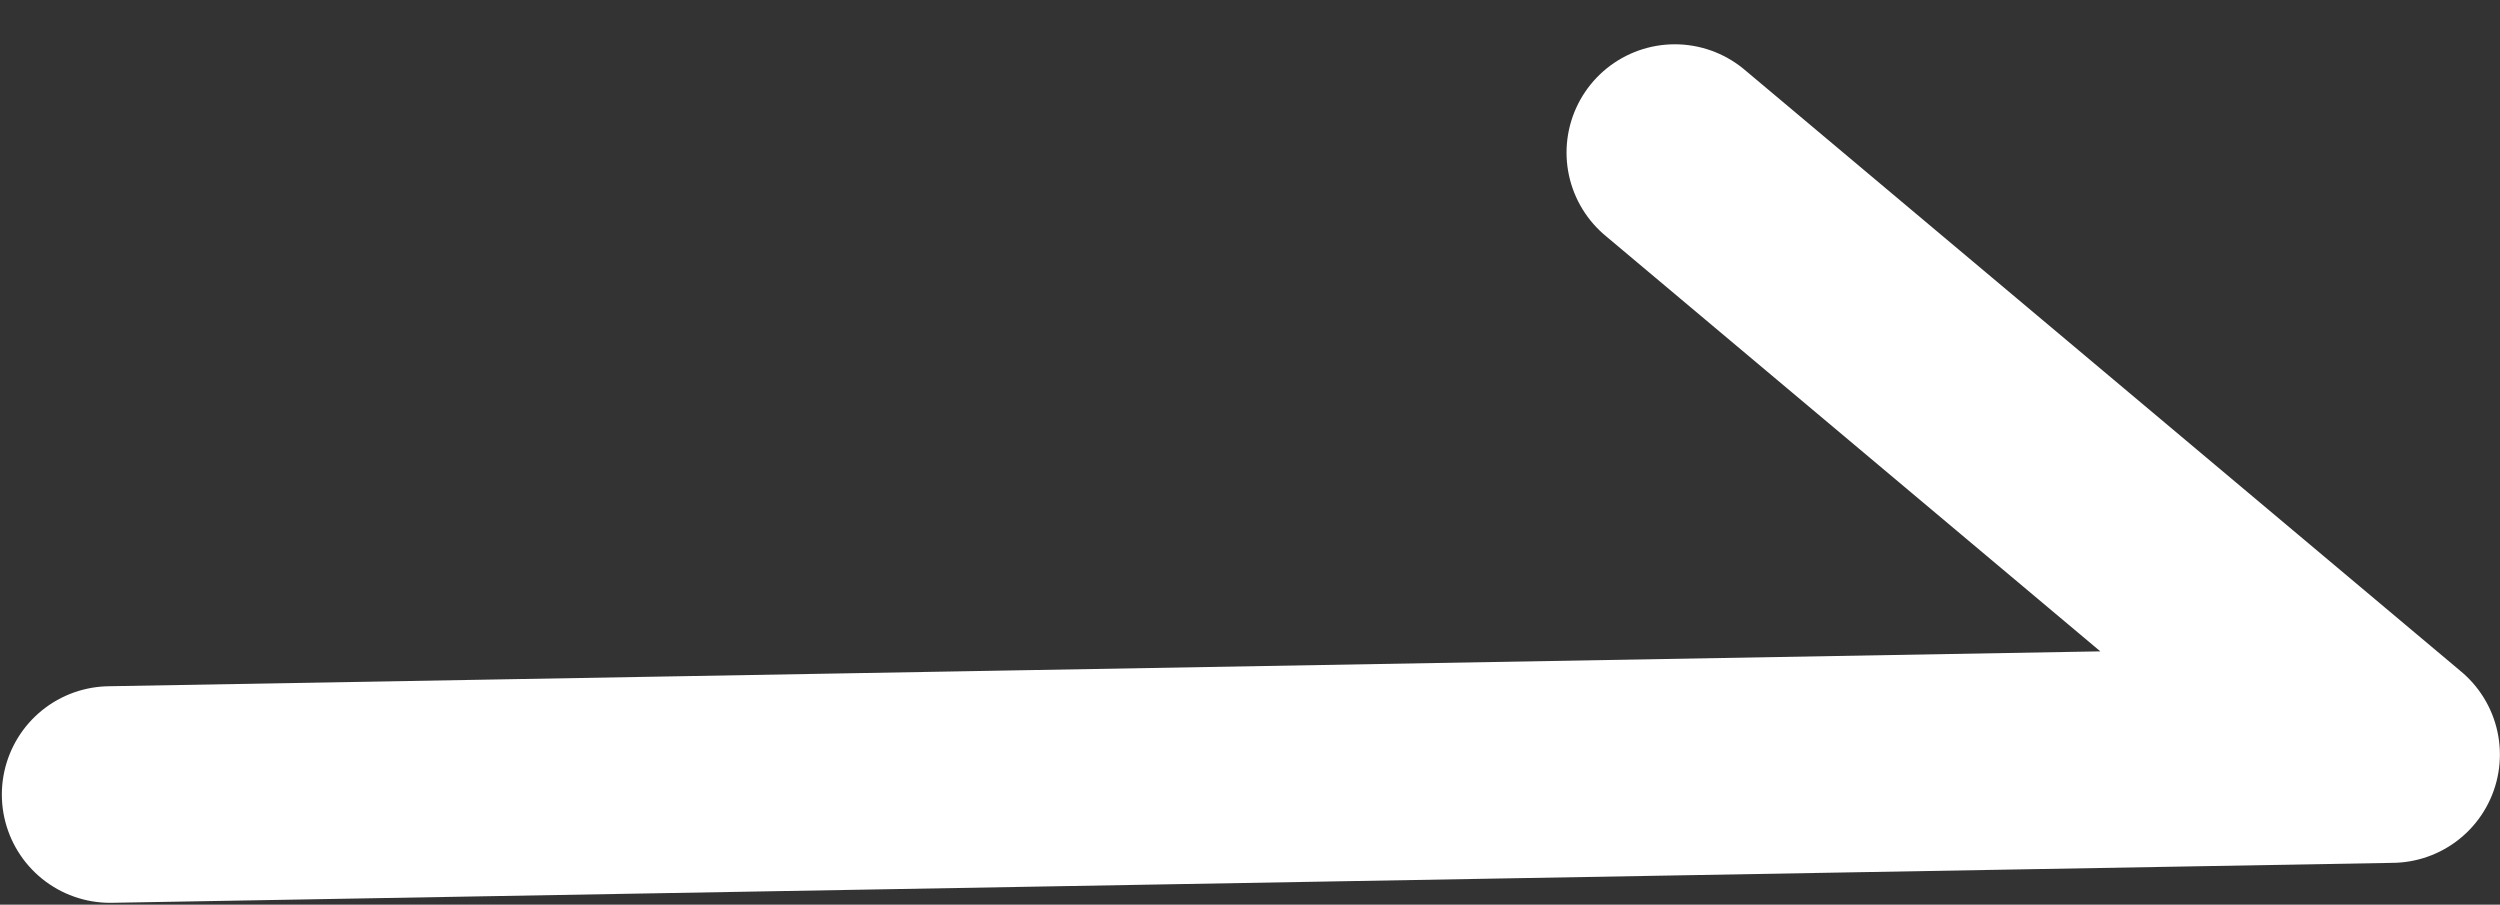 <svg xmlns="http://www.w3.org/2000/svg" width="23.086" height="8.354" viewBox="0 0 23.086 8.354">
  <rect x="0" y="0" width="23.086" height="8.354" fill="#333333" stroke="none"/>
  <path id="btn-arrow-wh-2" d="M-10808.679-9658.247l21.068-.369-6.619-5.559" transform="translate(10809.696 9665.584)" fill="none" stroke="#fff" stroke-linecap="round" stroke-linejoin="round" stroke-width="2"/>
</svg>
